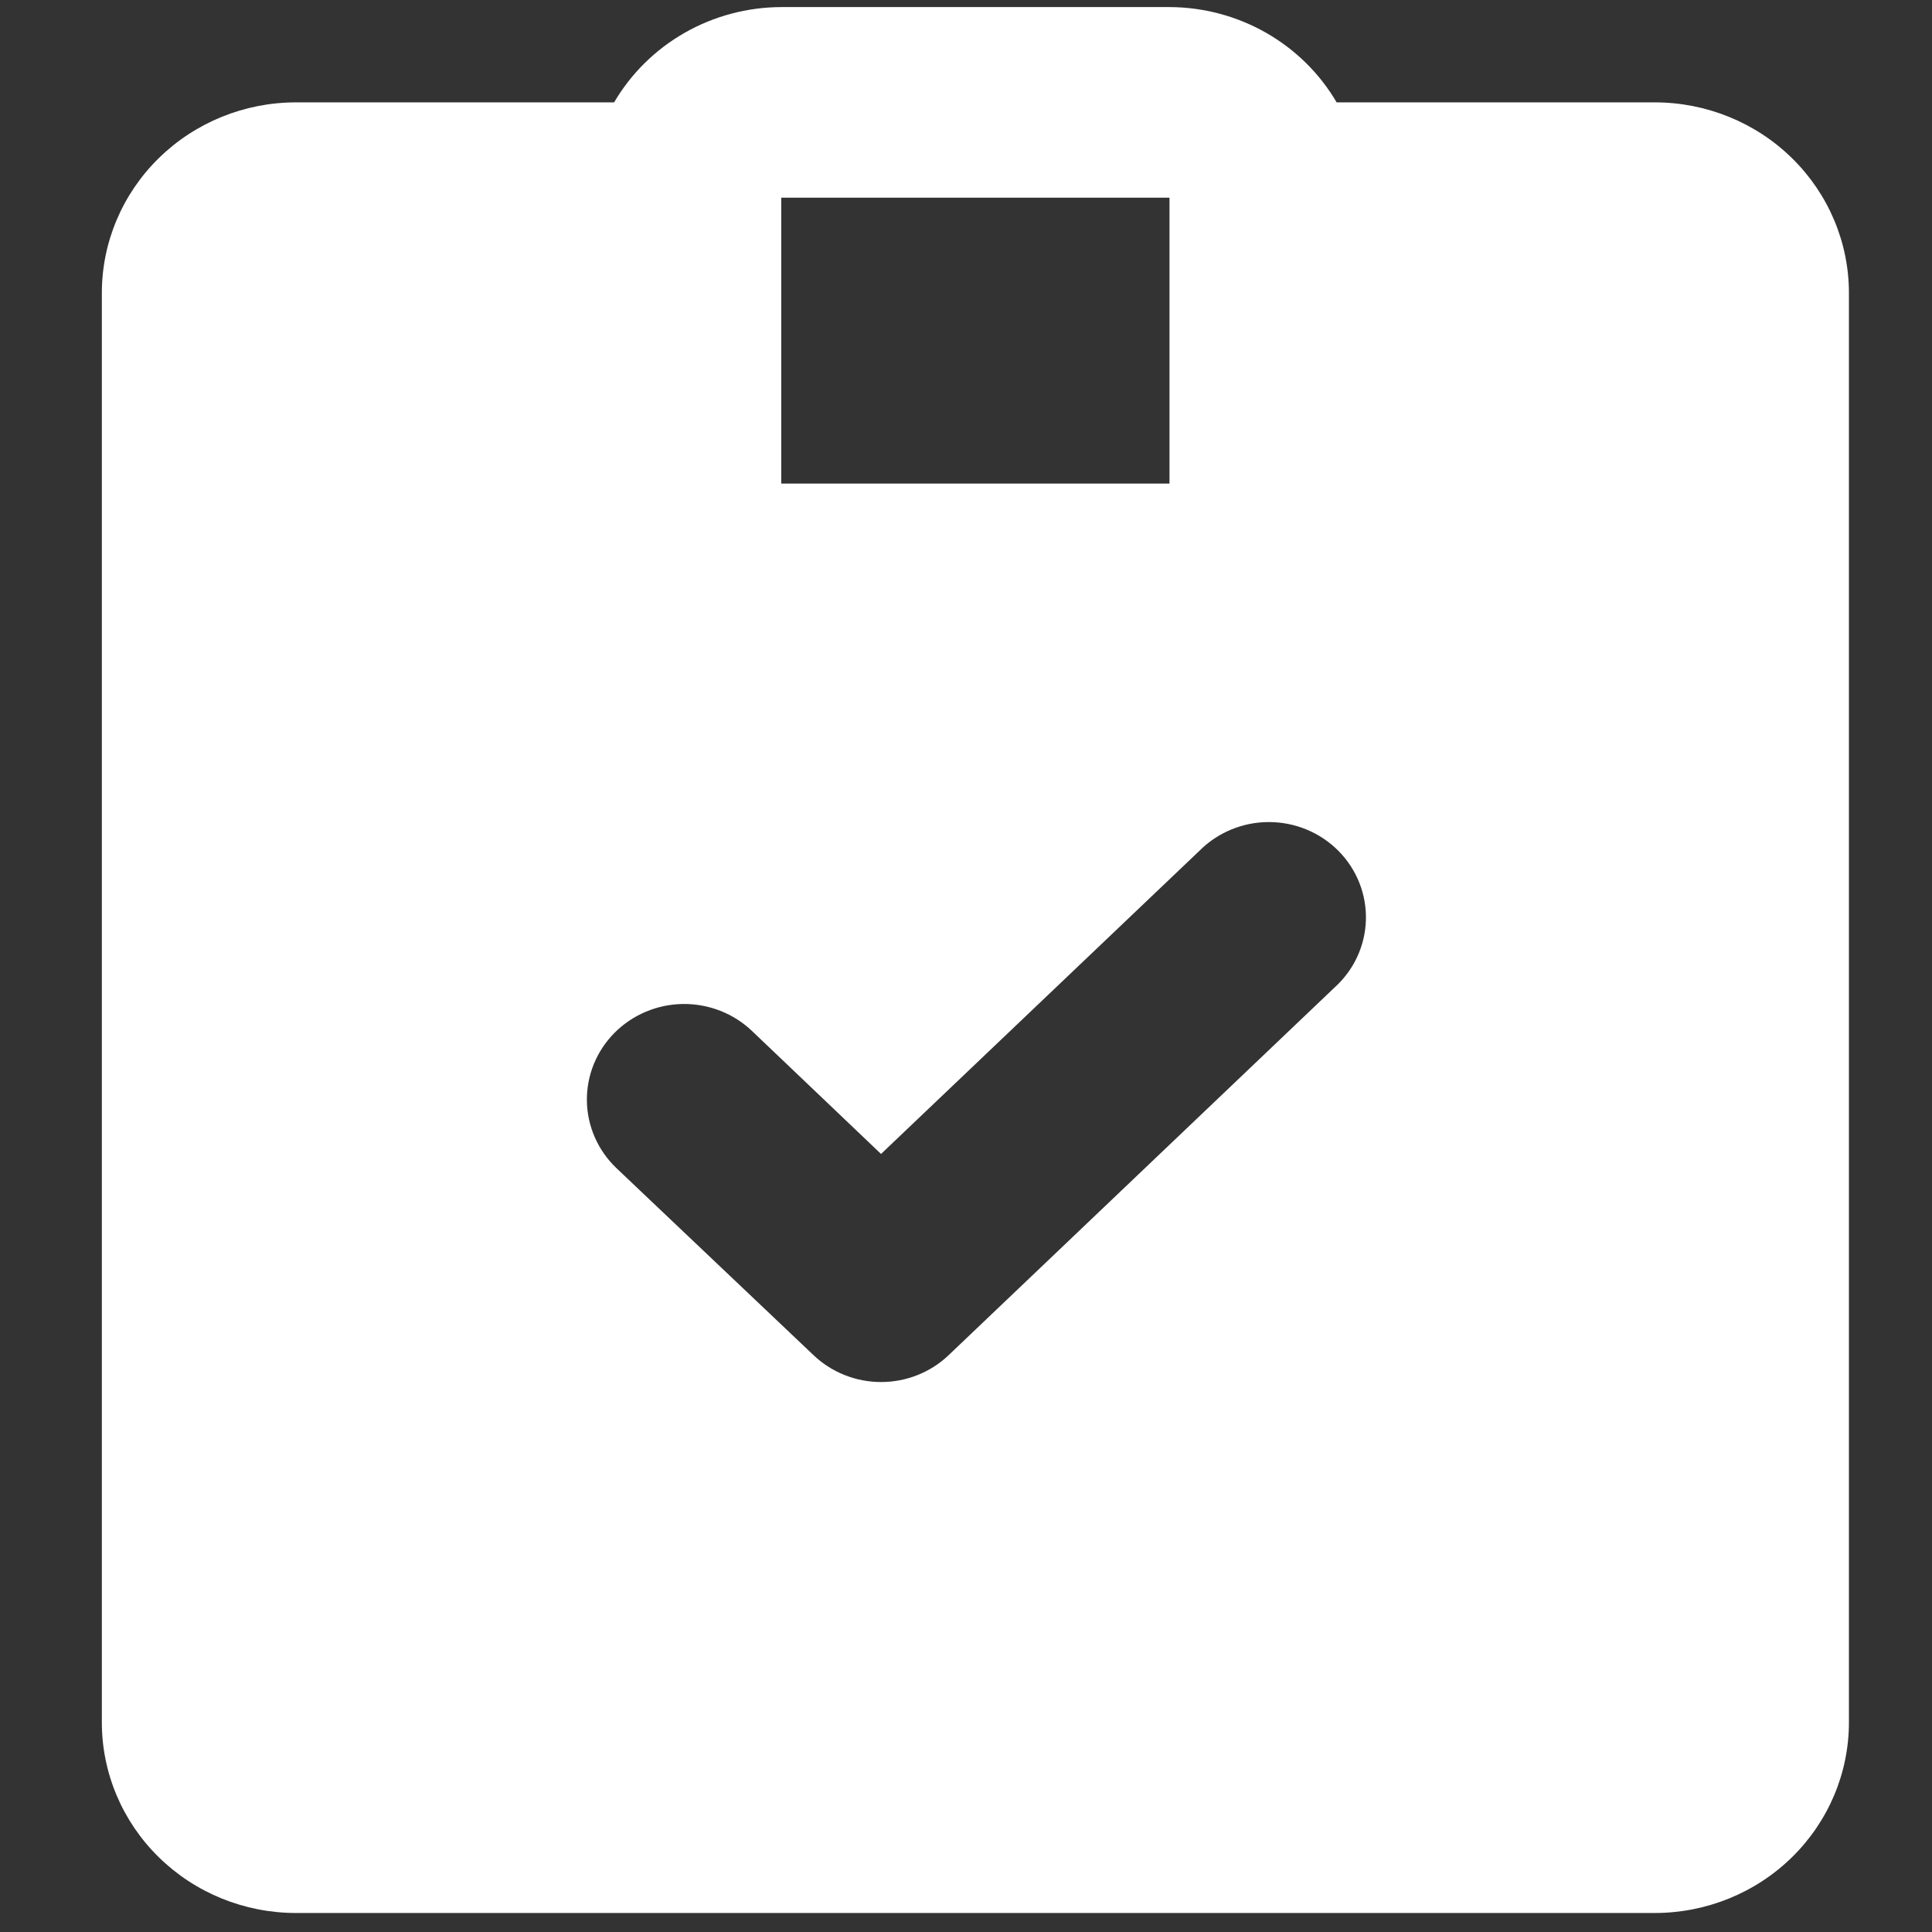 <svg width="74" height="74" viewBox="0 0 74 74" fill="none" xmlns="http://www.w3.org/2000/svg">
<rect x="0" y="0" width="74" height="74" fill="#333333" stroke="none"/>
<g clip-path="url(#clip0_78180_6497)">
<path d="M63.382 3.921H51.196C50.549 2.815 49.616 1.896 48.493 1.255C47.369 0.615 46.094 0.275 44.794 0.271H29.924C28.625 0.275 27.349 0.615 26.226 1.255C25.102 1.896 24.17 2.815 23.522 3.921H11.336C9.364 3.921 7.473 4.691 6.079 6.06C4.684 7.429 3.901 9.285 3.901 11.222V65.972C3.901 67.908 4.684 69.764 6.079 71.133C7.473 72.502 9.364 73.272 11.336 73.272H63.382C65.354 73.272 67.246 72.502 68.64 71.133C70.034 69.764 70.818 67.908 70.818 65.972V11.222C70.818 9.285 70.034 7.429 68.64 6.06C67.246 4.691 65.354 3.921 63.382 3.921ZM29.924 7.571H44.794V18.521H29.924V7.571ZM51.114 37.826L36.337 51.904C35.643 52.566 34.714 52.935 33.748 52.935C32.781 52.935 31.852 52.566 31.158 51.904L23.604 44.736C23.254 44.4 22.974 44 22.781 43.559C22.588 43.117 22.485 42.642 22.479 42.161C22.473 41.681 22.563 41.204 22.744 40.758C22.926 40.311 23.195 39.904 23.537 39.56C23.879 39.216 24.286 38.941 24.736 38.752C25.186 38.562 25.67 38.461 26.159 38.455C26.649 38.449 27.135 38.538 27.589 38.716C28.044 38.894 28.458 39.159 28.809 39.494L33.746 44.199L45.939 32.589C46.286 32.239 46.701 31.962 47.159 31.773C47.617 31.583 48.109 31.486 48.606 31.487C49.103 31.487 49.595 31.586 50.052 31.776C50.51 31.966 50.924 32.245 51.27 32.595C51.616 32.945 51.887 33.36 52.067 33.815C52.246 34.27 52.332 34.755 52.317 35.243C52.303 35.731 52.189 36.211 51.982 36.654C51.776 37.098 51.48 37.496 51.114 37.826Z" fill="white"/>
</g>
<defs>
<clipPath id="clip0_78180_6497">
<rect width="73" height="73" fill="white" transform="translate(0.859 0.271)"/>
</clipPath>
</defs>
</svg>
